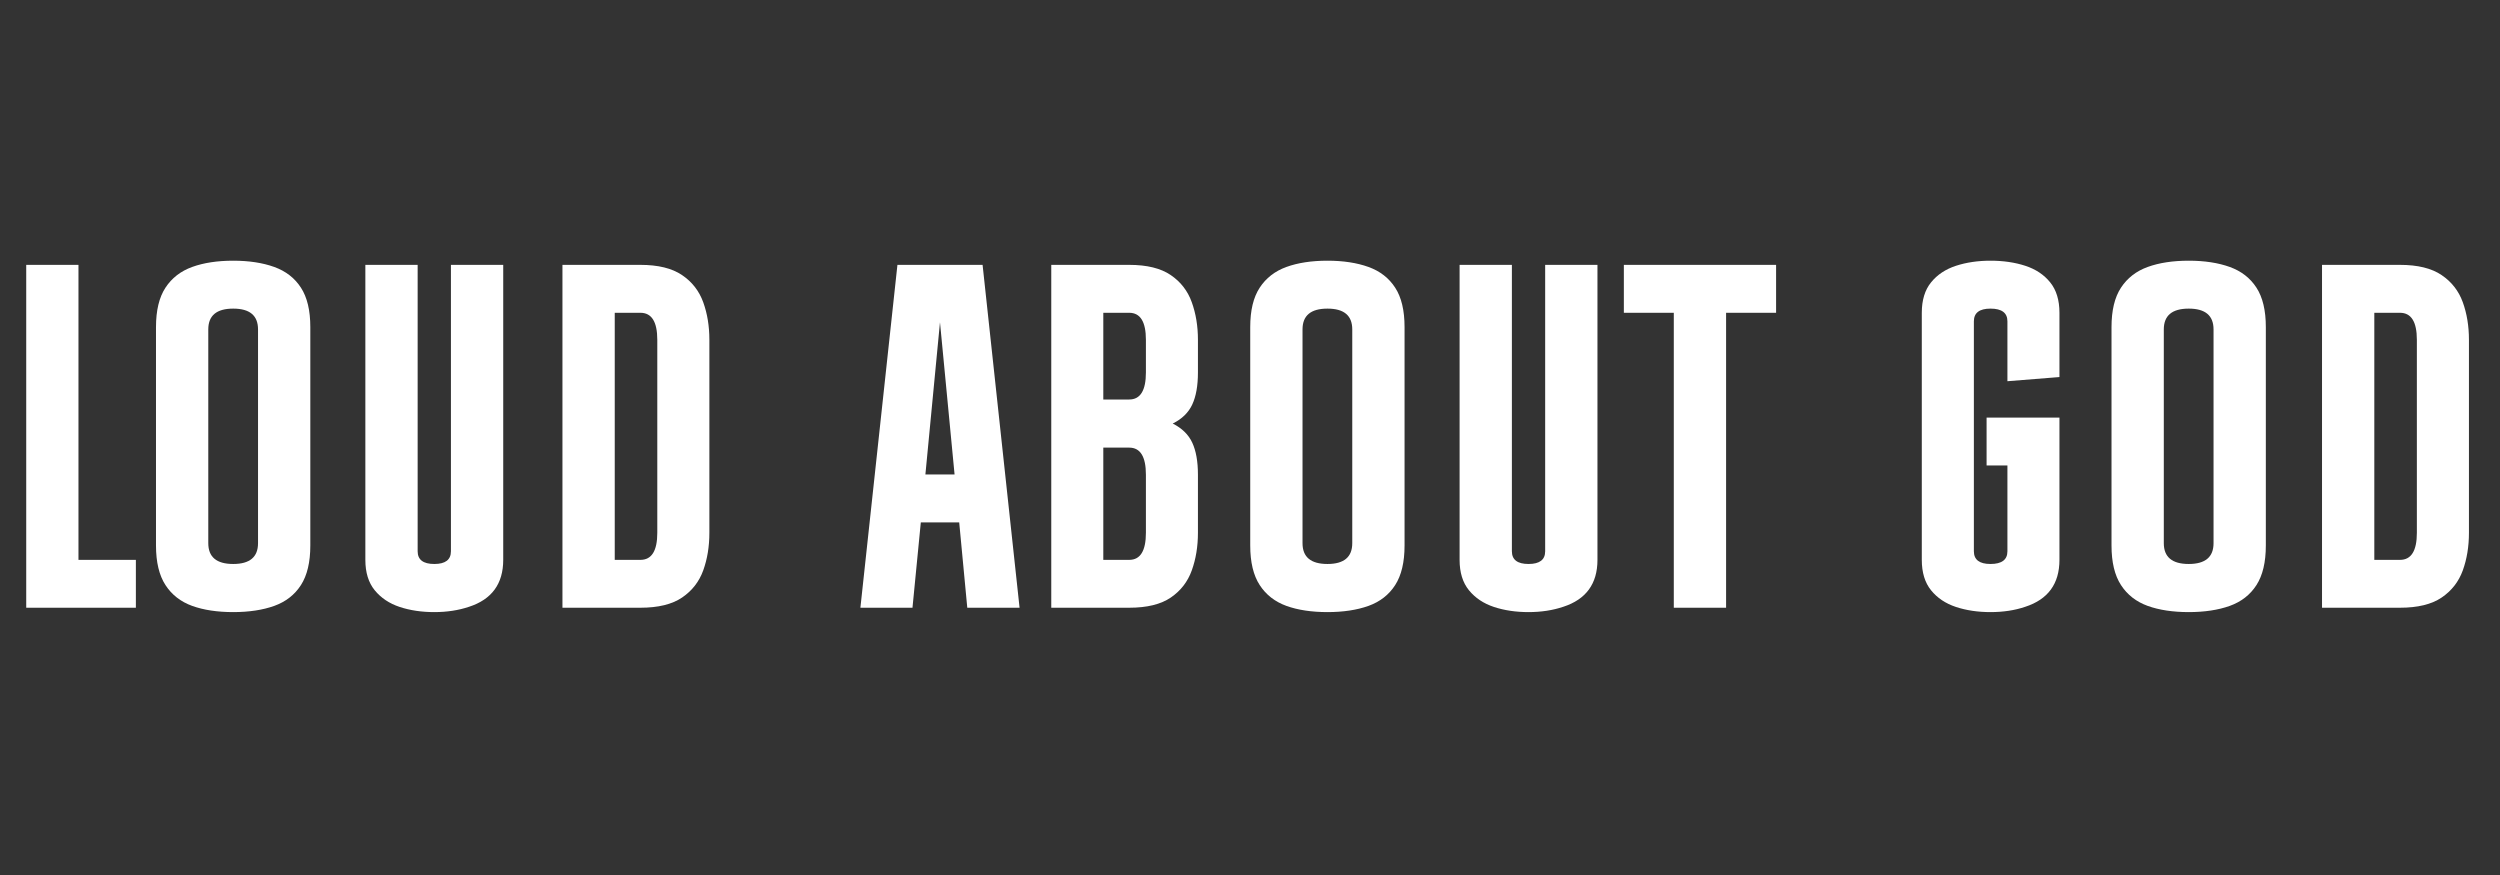 <svg xmlns="http://www.w3.org/2000/svg" xmlns:xlink="http://www.w3.org/1999/xlink" width="1000" viewBox="0 0 750 262.5" height="350" preserveAspectRatio="xMidYMid meet"><rect x="0" y="0" width="750" height="262.5" fill="#333333" stroke="none"/><defs><g></g></defs><g fill="#ffffff" fill-opacity="1"><g transform="translate(0.713, 182.319)"><g><path d="M 40.047 0 L 7.156 0 L 7.156 -102.859 L 22.828 -102.859 L 22.828 -14.359 L 40.047 -14.359 Z M 40.047 0 "></path></g></g></g><g fill="#ffffff" fill-opacity="1"><g transform="translate(40.064, 182.319)"><g><path d="M 29.906 1.312 C 25.145 1.312 21.039 0.691 17.594 -0.547 C 14.145 -1.797 11.473 -3.879 9.578 -6.797 C 7.68 -9.711 6.734 -13.672 6.734 -18.672 L 6.734 -84.188 C 6.734 -89.188 7.68 -93.129 9.578 -96.016 C 11.473 -98.91 14.145 -100.984 17.594 -102.234 C 21.039 -103.484 25.145 -104.109 29.906 -104.109 C 34.633 -104.109 38.734 -103.484 42.203 -102.234 C 45.672 -100.984 48.344 -98.91 50.219 -96.016 C 52.094 -93.129 53.031 -89.188 53.031 -84.188 L 53.031 -18.672 C 53.031 -13.672 52.094 -9.711 50.219 -6.797 C 48.344 -3.879 45.672 -1.797 42.203 -0.547 C 38.734 0.691 34.633 1.312 29.906 1.312 Z M 29.906 -13.125 C 34.863 -13.125 37.344 -15.203 37.344 -19.359 L 37.344 -83.5 C 37.344 -87.656 34.863 -89.734 29.906 -89.734 C 24.914 -89.734 22.422 -87.656 22.422 -83.5 L 22.422 -19.359 C 22.422 -15.203 24.914 -13.125 29.906 -13.125 Z M 29.906 -13.125 "></path></g></g><g transform="translate(102.248, 182.319)"><g><path d="M 28.047 1.312 C 24.242 1.312 20.781 0.797 17.656 -0.234 C 14.539 -1.273 12.047 -2.941 10.172 -5.234 C 8.297 -7.523 7.359 -10.566 7.359 -14.359 L 7.359 -102.859 L 23.047 -102.859 L 23.047 -16.938 C 23.047 -14.395 24.711 -13.125 28.047 -13.125 C 31.367 -13.125 33.031 -14.395 33.031 -16.938 L 33.031 -102.859 L 48.719 -102.859 L 48.719 -14.359 C 48.719 -7.191 45.297 -2.5 38.453 -0.281 C 35.305 0.781 31.836 1.312 28.047 1.312 Z M 28.047 1.312 "></path></g></g><g transform="translate(161.032, 182.319)"><g><path d="M 31.094 0 L 7.703 0 L 7.703 -102.859 L 31.094 -102.859 C 36.414 -102.859 40.578 -101.836 43.578 -99.797 C 46.586 -97.766 48.707 -95.047 49.938 -91.641 C 51.164 -88.242 51.781 -84.488 51.781 -80.375 L 51.781 -22.484 C 51.781 -18.367 51.164 -14.609 49.938 -11.203 C 48.707 -7.805 46.586 -5.086 43.578 -3.047 C 40.578 -1.016 36.414 0 31.094 0 Z M 31.094 -14.359 C 34.469 -14.359 36.156 -17.066 36.156 -22.484 L 36.156 -80.375 C 36.156 -85.781 34.469 -88.484 31.094 -88.484 L 23.391 -88.484 L 23.391 -14.359 Z M 31.094 -14.359 "></path></g></g><g transform="translate(221.411, 182.319)"><g></g></g><g transform="translate(256.667, 182.319)"><g><path d="M 49.203 0 L 33.516 0 L 31.094 -25.609 L 19.578 -25.609 L 17.078 0 L 1.453 0 L 12.562 -102.859 L 38.109 -102.859 Z M 29.703 -39.984 L 25.328 -85.641 L 20.953 -39.984 Z M 29.703 -39.984 "></path></g></g></g><g fill="#ffffff" fill-opacity="1"><g transform="translate(307.678, 182.319)"><g><path d="M 31.094 0 L 7.703 0 L 7.703 -102.859 L 31.094 -102.859 C 36.414 -102.859 40.566 -101.836 43.547 -99.797 C 46.535 -97.766 48.641 -95.047 49.859 -91.641 C 51.086 -88.242 51.703 -84.488 51.703 -80.375 L 51.703 -70.578 C 51.703 -66.598 51.133 -63.395 50 -60.969 C 48.875 -58.539 46.922 -56.633 44.141 -55.25 C 46.922 -53.852 48.875 -51.941 50 -49.516 C 51.133 -47.086 51.703 -43.883 51.703 -39.906 L 51.703 -22.484 C 51.703 -18.367 51.086 -14.609 49.859 -11.203 C 48.641 -7.805 46.535 -5.086 43.547 -3.047 C 40.566 -1.016 36.414 0 31.094 0 Z M 31.094 -14.359 C 34.426 -14.359 36.094 -17.066 36.094 -22.484 L 36.094 -39.906 C 36.094 -45.32 34.426 -48.031 31.094 -48.031 L 23.312 -48.031 L 23.312 -14.359 Z M 31.094 -62.469 C 34.426 -62.469 36.094 -65.172 36.094 -70.578 L 36.094 -80.375 C 36.094 -85.781 34.426 -88.484 31.094 -88.484 L 23.312 -88.484 L 23.312 -62.469 Z M 31.094 -62.469 "></path></g></g></g><g fill="#ffffff" fill-opacity="1"><g transform="translate(368.335, 182.319)"><g><path d="M 29.906 1.312 C 25.145 1.312 21.039 0.691 17.594 -0.547 C 14.145 -1.797 11.473 -3.879 9.578 -6.797 C 7.68 -9.711 6.734 -13.672 6.734 -18.672 L 6.734 -84.188 C 6.734 -89.188 7.68 -93.129 9.578 -96.016 C 11.473 -98.91 14.145 -100.984 17.594 -102.234 C 21.039 -103.484 25.145 -104.109 29.906 -104.109 C 34.633 -104.109 38.734 -103.484 42.203 -102.234 C 45.672 -100.984 48.344 -98.91 50.219 -96.016 C 52.094 -93.129 53.031 -89.188 53.031 -84.188 L 53.031 -18.672 C 53.031 -13.672 52.094 -9.711 50.219 -6.797 C 48.344 -3.879 45.672 -1.797 42.203 -0.547 C 38.734 0.691 34.633 1.312 29.906 1.312 Z M 29.906 -13.125 C 34.863 -13.125 37.344 -15.203 37.344 -19.359 L 37.344 -83.5 C 37.344 -87.656 34.863 -89.734 29.906 -89.734 C 24.914 -89.734 22.422 -87.656 22.422 -83.5 L 22.422 -19.359 C 22.422 -15.203 24.914 -13.125 29.906 -13.125 Z M 29.906 -13.125 "></path></g></g></g><g fill="#ffffff" fill-opacity="1"><g transform="translate(430.519, 182.319)"><g><path d="M 28.047 1.312 C 24.242 1.312 20.781 0.797 17.656 -0.234 C 14.539 -1.273 12.047 -2.941 10.172 -5.234 C 8.297 -7.523 7.359 -10.566 7.359 -14.359 L 7.359 -102.859 L 23.047 -102.859 L 23.047 -16.938 C 23.047 -14.395 24.711 -13.125 28.047 -13.125 C 31.367 -13.125 33.031 -14.395 33.031 -16.938 L 33.031 -102.859 L 48.719 -102.859 L 48.719 -14.359 C 48.719 -7.191 45.297 -2.5 38.453 -0.281 C 35.305 0.781 31.836 1.312 28.047 1.312 Z M 28.047 1.312 "></path></g></g></g><g fill="#ffffff" fill-opacity="1"><g transform="translate(486.249, 182.319)"><g><path d="M 31.578 0 L 15.891 0 L 15.891 -88.484 L 0.906 -88.484 L 0.906 -102.859 L 46.578 -102.859 L 46.578 -88.484 L 31.578 -88.484 Z M 31.578 0 "></path></g></g></g><g fill="#ffffff" fill-opacity="1"><g transform="translate(534.345, 182.319)"><g></g></g></g><g fill="#ffffff" fill-opacity="1"><g transform="translate(569.601, 182.319)"><g><path d="M 27.547 1.312 C 23.754 1.312 20.297 0.797 17.172 -0.234 C 14.055 -1.273 11.57 -2.941 9.719 -5.234 C 7.863 -7.523 6.938 -10.566 6.938 -14.359 L 6.938 -88.484 C 6.938 -92.285 7.863 -95.328 9.719 -97.609 C 11.57 -99.898 14.055 -101.555 17.172 -102.578 C 20.297 -103.598 23.754 -104.109 27.547 -104.109 C 31.391 -104.109 34.875 -103.598 38 -102.578 C 41.125 -101.555 43.609 -99.898 45.453 -97.609 C 47.305 -95.328 48.234 -92.285 48.234 -88.484 L 48.234 -69.203 L 32.625 -67.953 L 32.625 -85.922 C 32.625 -88.461 30.93 -89.734 27.547 -89.734 C 24.223 -89.734 22.562 -88.461 22.562 -85.922 L 22.562 -16.938 C 22.562 -14.395 24.223 -13.125 27.547 -13.125 C 30.93 -13.125 32.625 -14.395 32.625 -16.938 L 32.625 -42.688 L 26.375 -42.688 L 26.375 -57.047 L 48.234 -57.047 L 48.234 -14.359 C 48.234 -7.191 44.812 -2.5 37.969 -0.281 C 34.863 0.781 31.391 1.312 27.547 1.312 Z M 27.547 1.312 "></path></g></g></g><g fill="#ffffff" fill-opacity="1"><g transform="translate(626.719, 182.319)"><g><path d="M 29.906 1.312 C 25.145 1.312 21.039 0.691 17.594 -0.547 C 14.145 -1.797 11.473 -3.879 9.578 -6.797 C 7.68 -9.711 6.734 -13.672 6.734 -18.672 L 6.734 -84.188 C 6.734 -89.188 7.68 -93.129 9.578 -96.016 C 11.473 -98.91 14.145 -100.984 17.594 -102.234 C 21.039 -103.484 25.145 -104.109 29.906 -104.109 C 34.633 -104.109 38.734 -103.484 42.203 -102.234 C 45.672 -100.984 48.344 -98.91 50.219 -96.016 C 52.094 -93.129 53.031 -89.188 53.031 -84.188 L 53.031 -18.672 C 53.031 -13.672 52.094 -9.711 50.219 -6.797 C 48.344 -3.879 45.672 -1.797 42.203 -0.547 C 38.734 0.691 34.633 1.312 29.906 1.312 Z M 29.906 -13.125 C 34.863 -13.125 37.344 -15.203 37.344 -19.359 L 37.344 -83.5 C 37.344 -87.656 34.863 -89.734 29.906 -89.734 C 24.914 -89.734 22.422 -87.656 22.422 -83.5 L 22.422 -19.359 C 22.422 -15.203 24.914 -13.125 29.906 -13.125 Z M 29.906 -13.125 "></path></g></g></g><g fill="#ffffff" fill-opacity="1"><g transform="translate(688.903, 182.319)"><g><path d="M 31.094 0 L 7.703 0 L 7.703 -102.859 L 31.094 -102.859 C 36.414 -102.859 40.578 -101.836 43.578 -99.797 C 46.586 -97.766 48.707 -95.047 49.938 -91.641 C 51.164 -88.242 51.781 -84.488 51.781 -80.375 L 51.781 -22.484 C 51.781 -18.367 51.164 -14.609 49.938 -11.203 C 48.707 -7.805 46.586 -5.086 43.578 -3.047 C 40.578 -1.016 36.414 0 31.094 0 Z M 31.094 -14.359 C 34.469 -14.359 36.156 -17.066 36.156 -22.484 L 36.156 -80.375 C 36.156 -85.781 34.469 -88.484 31.094 -88.484 L 23.391 -88.484 L 23.391 -14.359 Z M 31.094 -14.359 "></path></g></g></g></svg>
